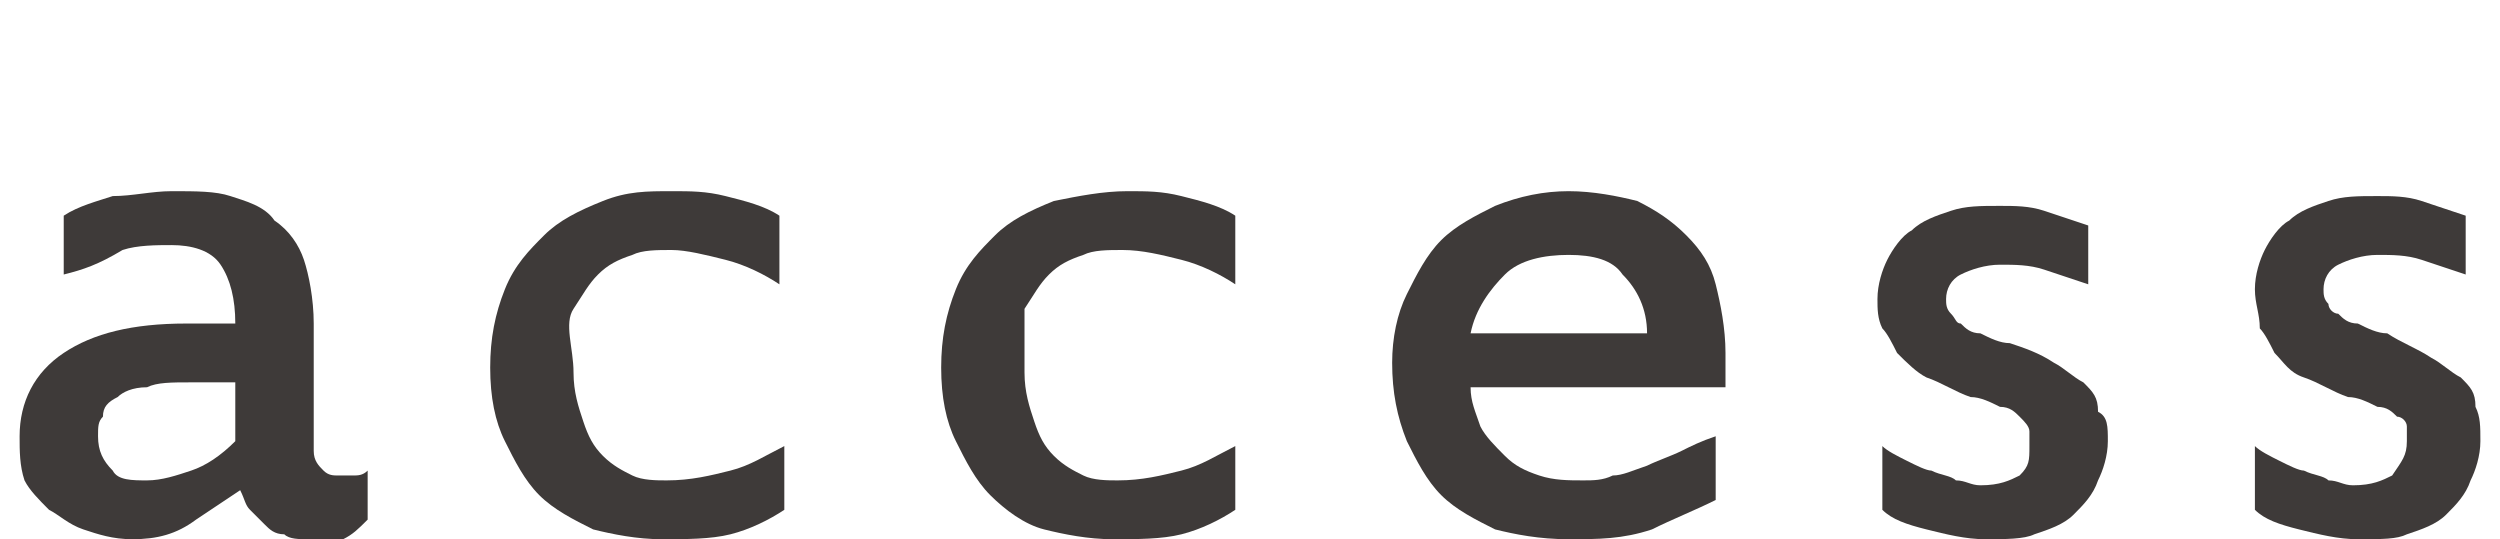 <?xml version="1.0" encoding="utf-8"?>
<!-- Generator: Adobe Illustrator 25.2.1, SVG Export Plug-In . SVG Version: 6.00 Build 0)  -->
<svg version="1.1" id="レイヤー_1" xmlns="http://www.w3.org/2000/svg" xmlns:xlink="http://www.w3.org/1999/xlink" x="0px"
	 y="0px" viewBox="0 0 51 11" style="enable-background:new 0 0 51 11;" xml:space="preserve">
<style type="text/css">
	.st0{fill:#3E3A39;}
</style>
<g>
	<g>
		<path class="st0" d="M741.5,2837.3c0,0.6,0.1,1.2,0.3,1.6c0.2,0.5,0.4,0.8,0.7,1.1c0.3,0.3,0.6,0.5,1,0.6c0.4,0.1,0.8,0.2,1.2,0.2
			c0.8,0,1.5-0.1,2.2-0.3c0.6-0.2,1.2-0.5,1.8-0.9v2.1c-0.5,0.4-1.2,0.7-1.8,0.9c-0.7,0.2-1.5,0.3-2.4,0.3c-0.8,0-1.6-0.1-2.3-0.4
			c-0.7-0.3-1.3-0.6-1.8-1.1c-0.5-0.5-0.9-1.1-1.2-1.8c-0.3-0.7-0.4-1.5-0.4-2.4c0-1,0.2-1.8,0.5-2.6c0.3-0.7,0.8-1.4,1.3-1.9
			c0.6-0.5,1.2-0.9,2-1.1c0.7-0.3,1.5-0.4,2.4-0.4c0.6,0,1.2,0.1,1.9,0.2c0.7,0.2,1.2,0.4,1.8,0.7v2.3c-0.6-0.4-1.2-0.6-1.8-0.8
			c-0.6-0.2-1.2-0.3-1.9-0.3c-0.5,0-0.9,0.1-1.3,0.2c-0.4,0.1-0.8,0.4-1.1,0.7s-0.6,0.7-0.8,1.2
			C741.6,2836,741.5,2836.6,741.5,2837.3z"/>
		<path class="st0" d="M763.5,2843.1c-0.3,0-0.6,0-0.9-0.1c-0.3-0.1-0.5-0.2-0.7-0.3c-0.2-0.1-0.3-0.3-0.5-0.4
			c-0.1-0.2-0.2-0.4-0.3-0.6c-0.4,0.4-1,0.7-1.5,1c-0.6,0.3-1.3,0.4-2.1,0.4c-0.6,0-1.2-0.1-1.7-0.3c-0.5-0.2-0.9-0.4-1.2-0.7
			c-0.3-0.3-0.6-0.7-0.7-1.1c-0.2-0.4-0.2-0.9-0.2-1.4c0-1.2,0.5-2.2,1.4-2.8c0.9-0.7,2.3-1,4.1-1c0.3,0,0.5,0,0.8,0
			c0.3,0,0.6,0,0.9,0.1c0-0.8-0.2-1.5-0.5-1.9c-0.3-0.4-0.9-0.7-1.7-0.7c-0.6,0-1.1,0.1-1.7,0.2c-0.6,0.1-1.2,0.3-1.7,0.6v-2
			c0.5-0.2,1.1-0.4,1.7-0.6s1.3-0.2,1.9-0.2c0.8,0,1.5,0.1,2.1,0.2c0.6,0.2,1.1,0.4,1.5,0.8c0.4,0.4,0.7,0.8,0.9,1.4
			s0.3,1.3,0.3,2.1v4.3c0,0.3,0.1,0.6,0.3,0.7c0.2,0.2,0.3,0.2,0.5,0.2c0.2,0,0.4,0,0.5,0c0.2,0,0.3,0,0.5-0.1v1.6
			c-0.2,0.2-0.5,0.3-0.8,0.4C764.3,2843,763.9,2843.1,763.5,2843.1z M761,2837.6c-0.2,0-0.4,0-0.7,0c-0.3,0-0.5,0-0.8,0
			c-0.6,0-1.1,0.1-1.5,0.2c-0.4,0.1-0.7,0.3-0.9,0.4c-0.2,0.2-0.4,0.4-0.5,0.6c-0.1,0.2-0.1,0.5-0.1,0.7c0,0.5,0.1,0.8,0.4,1.1
			c0.3,0.3,0.7,0.4,1.2,0.4c0.5,0,1-0.1,1.6-0.3c0.5-0.2,1-0.5,1.4-0.9V2837.6z"/>
		<path class="st0" d="M777.2,2839.6c0,0.5-0.1,0.9-0.3,1.3c-0.2,0.4-0.4,0.8-0.8,1.1c-0.3,0.3-0.8,0.5-1.3,0.7
			c-0.5,0.2-1.1,0.3-1.8,0.3c-0.7,0-1.3-0.1-1.9-0.3c-0.6-0.2-1.1-0.4-1.5-0.7v-2.3c0.2,0.2,0.5,0.3,0.8,0.5
			c0.3,0.2,0.6,0.3,0.9,0.4c0.3,0.1,0.6,0.2,0.9,0.3s0.6,0.1,0.8,0.1c0.6,0,1-0.1,1.3-0.4c0.3-0.3,0.4-0.6,0.4-0.9
			c0-0.2,0-0.4-0.1-0.5s-0.2-0.3-0.3-0.4c-0.2-0.1-0.4-0.3-0.6-0.4c-0.3-0.1-0.6-0.3-1-0.4c-0.6-0.2-1.1-0.4-1.4-0.7
			s-0.7-0.5-0.9-0.8c-0.2-0.3-0.4-0.6-0.5-0.9c-0.1-0.3-0.2-0.7-0.2-1.1c0-0.5,0.1-0.9,0.3-1.3c0.2-0.4,0.5-0.8,0.9-1
			c0.4-0.3,0.8-0.5,1.3-0.7c0.5-0.2,1-0.2,1.6-0.2c0.5,0,1,0,1.5,0.2c0.5,0.1,1,0.3,1.4,0.5v2.1c-0.4-0.2-0.9-0.4-1.4-0.5
			c-0.5-0.1-1-0.2-1.5-0.2c-0.6,0-1,0.1-1.3,0.4c-0.3,0.2-0.4,0.5-0.4,0.9c0,0.2,0,0.3,0.1,0.4s0.2,0.3,0.3,0.4
			c0.1,0.1,0.3,0.3,0.6,0.4c0.3,0.1,0.6,0.3,1,0.4c0.5,0.2,1,0.4,1.4,0.6c0.4,0.2,0.7,0.5,1,0.7c0.3,0.3,0.5,0.6,0.6,0.9
			S777.2,2839.2,777.2,2839.6z"/>
		<path class="st0" d="M782.4,2837.1c0-0.9,0.1-1.7,0.4-2.4c0.3-0.7,0.7-1.3,1.2-1.8c0.5-0.5,1.1-0.9,1.9-1.2
			c0.7-0.3,1.5-0.4,2.4-0.4c0.9,0,1.6,0.1,2.3,0.4c0.7,0.3,1.2,0.6,1.6,1.1c0.4,0.5,0.8,1,1,1.7c0.2,0.7,0.3,1.4,0.3,2.3v1.1h-8.6
			c0,0.5,0.2,0.9,0.4,1.3c0.2,0.4,0.5,0.7,0.8,1c0.3,0.3,0.7,0.5,1.2,0.7c0.5,0.2,1,0.2,1.5,0.2c0.3,0,0.7,0,1-0.1
			c0.4-0.1,0.7-0.1,1.1-0.3c0.4-0.1,0.8-0.3,1.1-0.4c0.4-0.2,0.7-0.4,1.1-0.6v2.1c-0.7,0.4-1.4,0.7-2.2,0.9
			c-0.8,0.2-1.6,0.3-2.6,0.3c-0.9,0-1.7-0.1-2.5-0.4c-0.7-0.3-1.3-0.7-1.9-1.2c-0.5-0.5-0.9-1.1-1.2-1.9
			C782.5,2838.9,782.4,2838,782.4,2837.1z M788.2,2833.4c-0.9,0-1.6,0.2-2.1,0.7c-0.6,0.4-0.9,1.1-1.1,1.9h5.9
			c0-0.8-0.3-1.5-0.8-1.9C789.7,2833.6,789,2833.4,788.2,2833.4z"/>
		<path class="st0" d="M810.7,2833.9c0,1.4-0.1,2.7-0.4,3.8c-0.3,1.1-0.7,2.1-1.2,2.9c-0.5,0.8-1.2,1.4-1.9,1.8
			c-0.8,0.4-1.6,0.6-2.6,0.6c-1,0-1.8-0.2-2.5-0.6c-0.7-0.4-1.3-1-1.8-1.7c-0.5-0.7-0.9-1.7-1.1-2.7c-0.3-1.1-0.4-2.3-0.4-3.7
			c0-1.5,0.1-2.9,0.4-4c0.3-1.2,0.6-2.2,1.1-3c0.5-0.8,1.2-1.4,1.9-1.8c0.8-0.4,1.7-0.6,2.7-0.6
			C808.8,2824.9,810.7,2827.9,810.7,2833.9z M808,2834.1c0-2.4-0.3-4.2-0.8-5.3c-0.5-1.2-1.3-1.8-2.4-1.8c-1.1,0-2,0.6-2.6,1.8
			c-0.6,1.2-0.9,3-0.9,5.4c0,2.2,0.3,3.9,0.8,5c0.6,1.1,1.4,1.7,2.5,1.7c1.1,0,1.9-0.6,2.5-1.7C807.7,2838.1,808,2836.4,808,2834.1z
			"/>
		<path class="st0" d="M824.1,2842.8h-2.6v-14.4c-0.1,0.1-0.3,0.3-0.5,0.4c-0.2,0.1-0.3,0.3-0.5,0.4l-3.4,2.5v-2.6l5.3-4h1.7V2842.8
			z"/>
	</g>
</g>
<g>
	<g>
		<path class="st0" d="M6.3,11c-0.2,0-0.4,0-0.5-0.1c-0.2,0-0.3-0.1-0.4-0.2c-0.1-0.1-0.2-0.2-0.3-0.3c-0.1-0.1-0.1-0.2-0.2-0.4
			c-0.3,0.2-0.6,0.4-0.9,0.6C3.6,10.9,3.2,11,2.7,11c-0.4,0-0.7-0.1-1-0.2c-0.3-0.1-0.5-0.3-0.7-0.4C0.8,10.2,0.6,10,0.5,9.8
			C0.4,9.5,0.4,9.2,0.4,8.9c0-0.7,0.3-1.3,0.9-1.7c0.6-0.4,1.4-0.6,2.5-0.6c0.2,0,0.3,0,0.5,0s0.3,0,0.5,0c0-0.5-0.1-0.9-0.3-1.2
			c-0.2-0.3-0.6-0.4-1-0.4c-0.3,0-0.7,0-1,0.1C2,5.4,1.7,5.5,1.3,5.6V4.4C1.6,4.2,2,4.1,2.3,4C2.7,4,3.1,3.9,3.5,3.9
			c0.5,0,0.9,0,1.2,0.1s0.7,0.2,0.9,0.5C5.9,4.7,6.1,5,6.2,5.3c0.1,0.3,0.2,0.8,0.2,1.3v2.6c0,0.2,0.1,0.3,0.2,0.4
			c0.1,0.1,0.2,0.1,0.3,0.1c0.1,0,0.2,0,0.3,0s0.2,0,0.3-0.1v1C7.3,10.8,7.2,10.9,7,11S6.5,11,6.3,11z M4.8,7.8c-0.1,0-0.3,0-0.4,0
			c-0.2,0-0.3,0-0.5,0c-0.4,0-0.7,0-0.9,0.1C2.7,7.9,2.5,8,2.4,8.1C2.2,8.2,2.1,8.3,2.1,8.5C2,8.6,2,8.7,2,8.9
			c0,0.3,0.1,0.5,0.3,0.7C2.4,9.8,2.7,9.8,3,9.8c0.3,0,0.6-0.1,0.9-0.2c0.3-0.1,0.6-0.3,0.9-0.6V7.8z"/>
		<path class="st0" d="M11.7,7.6c0,0.4,0.1,0.7,0.2,1c0.1,0.3,0.2,0.5,0.4,0.7c0.2,0.2,0.4,0.3,0.6,0.4c0.2,0.1,0.5,0.1,0.7,0.1
			c0.5,0,0.9-0.1,1.3-0.2s0.7-0.3,1.1-0.5v1.3c-0.3,0.2-0.7,0.4-1.1,0.5C14.5,11,14,11,13.5,11c-0.5,0-1-0.1-1.4-0.2
			c-0.4-0.2-0.8-0.4-1.1-0.7c-0.3-0.3-0.5-0.7-0.7-1.1c-0.2-0.4-0.3-0.9-0.3-1.5c0-0.6,0.1-1.1,0.3-1.6c0.2-0.5,0.5-0.8,0.8-1.1
			c0.3-0.3,0.7-0.5,1.2-0.7c0.5-0.2,0.9-0.2,1.4-0.2c0.4,0,0.7,0,1.1,0.1c0.4,0.1,0.8,0.2,1.1,0.4v1.4c-0.3-0.2-0.7-0.4-1.1-0.5
			s-0.8-0.2-1.1-0.2c-0.3,0-0.6,0-0.8,0.1c-0.3,0.1-0.5,0.2-0.7,0.4c-0.2,0.2-0.3,0.4-0.5,0.7S11.7,7.1,11.7,7.6z"/>
		<path class="st0" d="M20.9,7.6c0,0.4,0.1,0.7,0.2,1c0.1,0.3,0.2,0.5,0.4,0.7c0.2,0.2,0.4,0.3,0.6,0.4s0.5,0.1,0.7,0.1
			c0.5,0,0.9-0.1,1.3-0.2c0.4-0.1,0.7-0.3,1.1-0.5v1.3c-0.3,0.2-0.7,0.4-1.1,0.5C23.7,11,23.2,11,22.7,11c-0.5,0-1-0.1-1.4-0.2
			s-0.8-0.4-1.1-0.7c-0.3-0.3-0.5-0.7-0.7-1.1s-0.3-0.9-0.3-1.5c0-0.6,0.1-1.1,0.3-1.6c0.2-0.5,0.5-0.8,0.8-1.1
			c0.3-0.3,0.7-0.5,1.2-0.7C22,4,22.5,3.9,23,3.9c0.4,0,0.7,0,1.1,0.1s0.8,0.2,1.1,0.4v1.4c-0.3-0.2-0.7-0.4-1.1-0.5
			c-0.4-0.1-0.8-0.2-1.2-0.2c-0.3,0-0.6,0-0.8,0.1c-0.3,0.1-0.5,0.2-0.7,0.4s-0.3,0.4-0.5,0.7C20.9,6.8,20.9,7.1,20.9,7.6z"/>
		<path class="st0" d="M28.4,7.4c0-0.5,0.1-1,0.3-1.4c0.2-0.4,0.4-0.8,0.7-1.1s0.7-0.5,1.1-0.7C31,4,31.5,3.9,32,3.9
			c0.5,0,1,0.1,1.4,0.2c0.4,0.2,0.7,0.4,1,0.7c0.3,0.3,0.5,0.6,0.6,1c0.1,0.4,0.2,0.9,0.2,1.4v0.7H30c0,0.3,0.1,0.5,0.2,0.8
			c0.1,0.2,0.3,0.4,0.5,0.6c0.2,0.2,0.4,0.3,0.7,0.4c0.3,0.1,0.6,0.1,0.9,0.1c0.2,0,0.4,0,0.6-0.1c0.2,0,0.4-0.1,0.7-0.2
			c0.2-0.1,0.5-0.2,0.7-0.3s0.4-0.2,0.7-0.3v1.3c-0.4,0.2-0.9,0.4-1.3,0.6C33.1,11,32.6,11,32,11c-0.6,0-1.1-0.1-1.5-0.2
			c-0.4-0.2-0.8-0.4-1.1-0.7c-0.3-0.3-0.5-0.7-0.7-1.1C28.5,8.5,28.4,8,28.4,7.4z M32,5.2c-0.5,0-1,0.1-1.3,0.4
			c-0.3,0.3-0.6,0.7-0.7,1.2h3.6c0-0.5-0.2-0.9-0.5-1.2C32.9,5.3,32.5,5.2,32,5.2z"/>
		<path class="st0" d="M43,9c0,0.3-0.1,0.6-0.2,0.8c-0.1,0.3-0.3,0.5-0.5,0.7c-0.2,0.2-0.5,0.3-0.8,0.4C41.3,11,40.9,11,40.5,11
			c-0.4,0-0.8-0.1-1.2-0.2c-0.4-0.1-0.7-0.2-0.9-0.4V9.1c0.1,0.1,0.3,0.2,0.5,0.3c0.2,0.1,0.4,0.2,0.5,0.2c0.2,0.1,0.4,0.1,0.5,0.2
			c0.2,0,0.3,0.1,0.5,0.1c0.4,0,0.6-0.1,0.8-0.2c0.2-0.2,0.2-0.3,0.2-0.6c0-0.1,0-0.2,0-0.3s-0.1-0.2-0.2-0.3
			c-0.1-0.1-0.2-0.2-0.4-0.2c-0.2-0.1-0.4-0.2-0.6-0.2c-0.3-0.1-0.6-0.3-0.9-0.4c-0.2-0.1-0.4-0.3-0.6-0.5c-0.1-0.2-0.2-0.4-0.3-0.5
			c-0.1-0.2-0.1-0.4-0.1-0.6c0-0.3,0.1-0.6,0.2-0.8c0.1-0.2,0.3-0.5,0.5-0.6c0.2-0.2,0.5-0.3,0.8-0.4c0.3-0.1,0.6-0.1,1-0.1
			c0.3,0,0.6,0,0.9,0.1c0.3,0.1,0.6,0.2,0.9,0.3v1.2c-0.3-0.1-0.6-0.2-0.9-0.3c-0.3-0.1-0.6-0.1-0.9-0.1c-0.3,0-0.6,0.1-0.8,0.2
			c-0.2,0.1-0.3,0.3-0.3,0.5c0,0.1,0,0.2,0.1,0.3s0.1,0.2,0.2,0.2c0.1,0.1,0.2,0.2,0.4,0.2c0.2,0.1,0.4,0.2,0.6,0.2
			c0.3,0.1,0.6,0.2,0.9,0.4c0.2,0.1,0.4,0.3,0.6,0.4c0.2,0.2,0.3,0.3,0.3,0.6C43,8.5,43,8.7,43,9z"/>
		<path class="st0" d="M50.6,9c0,0.3-0.1,0.6-0.2,0.8c-0.1,0.3-0.3,0.5-0.5,0.7c-0.2,0.2-0.5,0.3-0.8,0.4C48.9,11,48.6,11,48.1,11
			c-0.4,0-0.8-0.1-1.2-0.2c-0.4-0.1-0.7-0.2-0.9-0.4V9.1c0.1,0.1,0.3,0.2,0.5,0.3c0.2,0.1,0.4,0.2,0.5,0.2c0.2,0.1,0.4,0.1,0.5,0.2
			c0.2,0,0.3,0.1,0.5,0.1c0.4,0,0.6-0.1,0.8-0.2C49,9.4,49.1,9.3,49.1,9c0-0.1,0-0.2,0-0.3S49,8.5,48.9,8.5
			c-0.1-0.1-0.2-0.2-0.4-0.2c-0.2-0.1-0.4-0.2-0.6-0.2c-0.3-0.1-0.6-0.3-0.9-0.4s-0.4-0.3-0.6-0.5c-0.1-0.2-0.2-0.4-0.3-0.5
			C46.1,6.4,46,6.2,46,5.9c0-0.3,0.1-0.6,0.2-0.8c0.1-0.2,0.3-0.5,0.5-0.6c0.2-0.2,0.5-0.3,0.8-0.4c0.3-0.1,0.6-0.1,1-0.1
			c0.3,0,0.6,0,0.9,0.1c0.3,0.1,0.6,0.2,0.9,0.3v1.2c-0.3-0.1-0.6-0.2-0.9-0.3c-0.3-0.1-0.6-0.1-0.9-0.1c-0.3,0-0.6,0.1-0.8,0.2
			c-0.2,0.1-0.3,0.3-0.3,0.5c0,0.1,0,0.2,0.1,0.3c0,0.1,0.1,0.2,0.2,0.2c0.1,0.1,0.2,0.2,0.4,0.2c0.2,0.1,0.4,0.2,0.6,0.2
			C49,7,49.3,7.1,49.6,7.3c0.2,0.1,0.4,0.3,0.6,0.4c0.2,0.2,0.3,0.3,0.3,0.6C50.6,8.5,50.6,8.7,50.6,9z"/>
	</g>
</g>
</svg>
